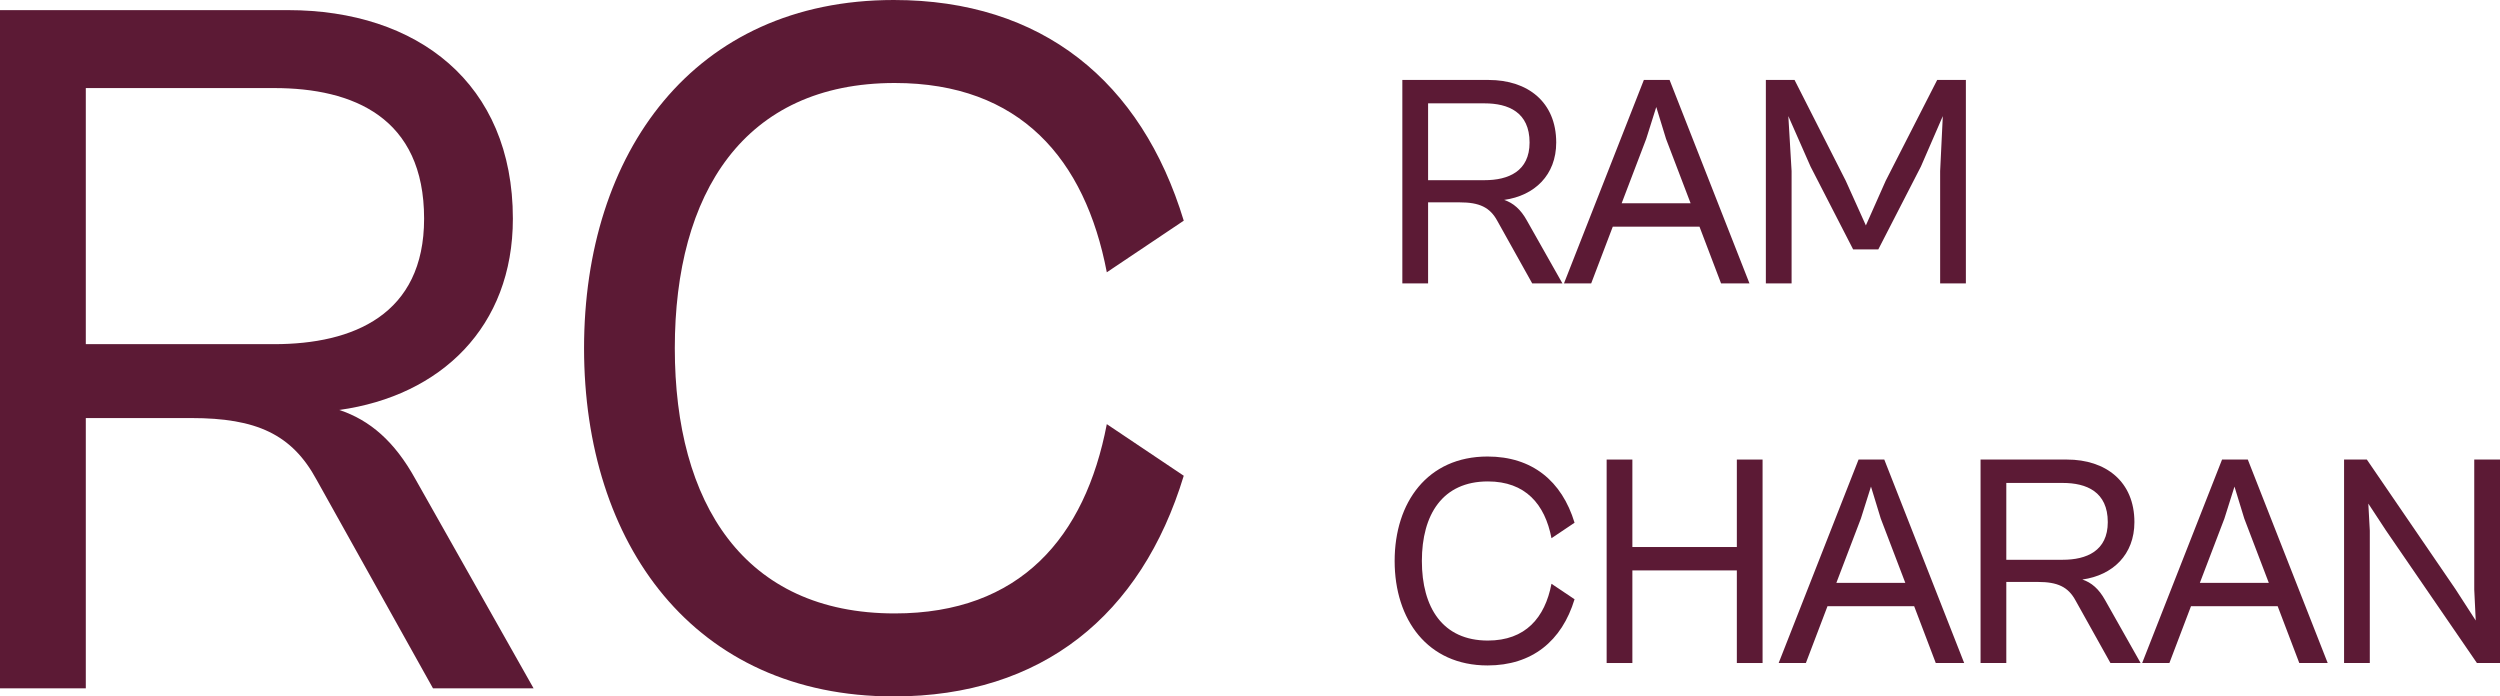 <?xml version="1.0" encoding="UTF-8"?> <svg xmlns="http://www.w3.org/2000/svg" width="140" height="39" viewBox="0 0 140 39" fill="none"><path d="M4.805 38.547H0V0.567H16.128C23.364 0.567 28.721 4.648 28.721 12.244C28.721 18.31 24.689 22.164 19 22.958C20.713 23.525 22.093 24.715 23.253 26.812L29.881 38.547H24.248L17.73 26.869C16.349 24.318 14.361 23.411 10.715 23.411H4.805V38.547ZM15.355 4.932H4.805V19.273H15.355C19.774 19.273 23.75 17.629 23.75 12.244C23.75 6.576 19.774 4.932 15.355 4.932Z" fill="#5C1A35"></path><path d="M50.051 39C38.838 39 32.707 30.44 32.707 19.5C32.707 8.56 38.838 0 50.051 0C58.336 0 63.914 4.535 66.29 12.358L61.981 15.248C60.766 8.9 57.121 4.648 50.106 4.648C41.655 4.648 37.789 10.827 37.789 19.5C37.789 28.173 41.655 34.352 50.106 34.352C57.121 34.352 60.766 30.1 61.981 23.752L66.29 26.642C63.914 34.465 58.336 39 50.051 39Z" fill="#5C1A35"></path><path d="M79.973 15.872H78.531V4.478H83.37C85.54 4.478 87.148 5.703 87.148 7.981C87.148 9.801 85.938 10.957 84.231 11.195C84.745 11.366 85.159 11.723 85.507 12.352L87.496 15.872H85.805L83.85 12.369C83.436 11.604 82.84 11.332 81.746 11.332H79.973V15.872ZM83.138 5.788H79.973V10.09H83.138C84.463 10.09 85.656 9.597 85.656 7.981C85.656 6.281 84.463 5.788 83.138 5.788Z" fill="#5C1A35"></path><path d="M89.106 15.872H87.582L92.056 4.478H93.497L97.971 15.872H96.38L95.171 12.692H90.316L89.106 15.872ZM92.188 7.777L90.813 11.383H94.674L93.298 7.777L92.751 5.992L92.188 7.777Z" fill="#5C1A35"></path><path d="M100.329 15.872H98.888V4.478H100.495L103.362 10.124L104.489 12.624L105.599 10.124L108.482 4.478H110.089V15.872H108.648V9.58L108.797 6.502L107.571 9.325L105.185 13.967H103.776L101.39 9.325L100.147 6.502L100.329 9.58V15.872Z" fill="#5C1A35"></path><path d="M83.303 37.265C79.94 37.265 78.1 34.697 78.1 31.415C78.1 28.133 79.94 25.565 83.303 25.565C85.789 25.565 87.463 26.926 88.175 29.273L86.883 30.14C86.518 28.235 85.424 26.96 83.32 26.96C80.785 26.96 79.625 28.814 79.625 31.415C79.625 34.017 80.785 35.871 83.32 35.871C85.424 35.871 86.518 34.596 86.883 32.691L88.175 33.558C87.463 35.905 85.789 37.265 83.303 37.265Z" fill="#5C1A35"></path><path d="M91.413 37.129H89.972V25.735H91.413V30.633H97.263V25.735H98.704V37.129H97.263V31.943H91.413V37.129Z" fill="#5C1A35"></path><path d="M101.129 37.129H99.605L104.079 25.735H105.52L109.994 37.129H108.403L107.194 33.949H102.339L101.129 37.129ZM104.211 29.035L102.836 32.64H106.697L105.321 29.035L104.775 27.249L104.211 29.035Z" fill="#5C1A35"></path><path d="M112.353 37.129H110.911V25.735H115.749C117.92 25.735 119.527 26.96 119.527 29.239C119.527 31.058 118.318 32.215 116.611 32.453C117.125 32.623 117.539 32.98 117.887 33.609L119.875 37.129H118.185L116.23 33.626C115.816 32.861 115.219 32.589 114.126 32.589H112.353V37.129ZM115.517 27.045H112.353V31.347H115.517C116.843 31.347 118.036 30.854 118.036 29.239C118.036 27.538 116.843 27.045 115.517 27.045Z" fill="#5C1A35"></path><path d="M121.486 37.129H119.961L124.435 25.735H125.877L130.351 37.129H128.76L127.55 33.949H122.695L121.486 37.129ZM124.568 29.035L123.192 32.64H127.053L125.678 29.035L125.131 27.249L124.568 29.035Z" fill="#5C1A35"></path><path d="M132.709 37.129H131.268V25.735H132.543L137.498 32.98L138.641 34.748L138.558 33.014V25.735H140V37.129H138.708L133.62 29.715L132.626 28.201L132.709 29.715V37.129Z" fill="#5C1A35"></path></svg> 